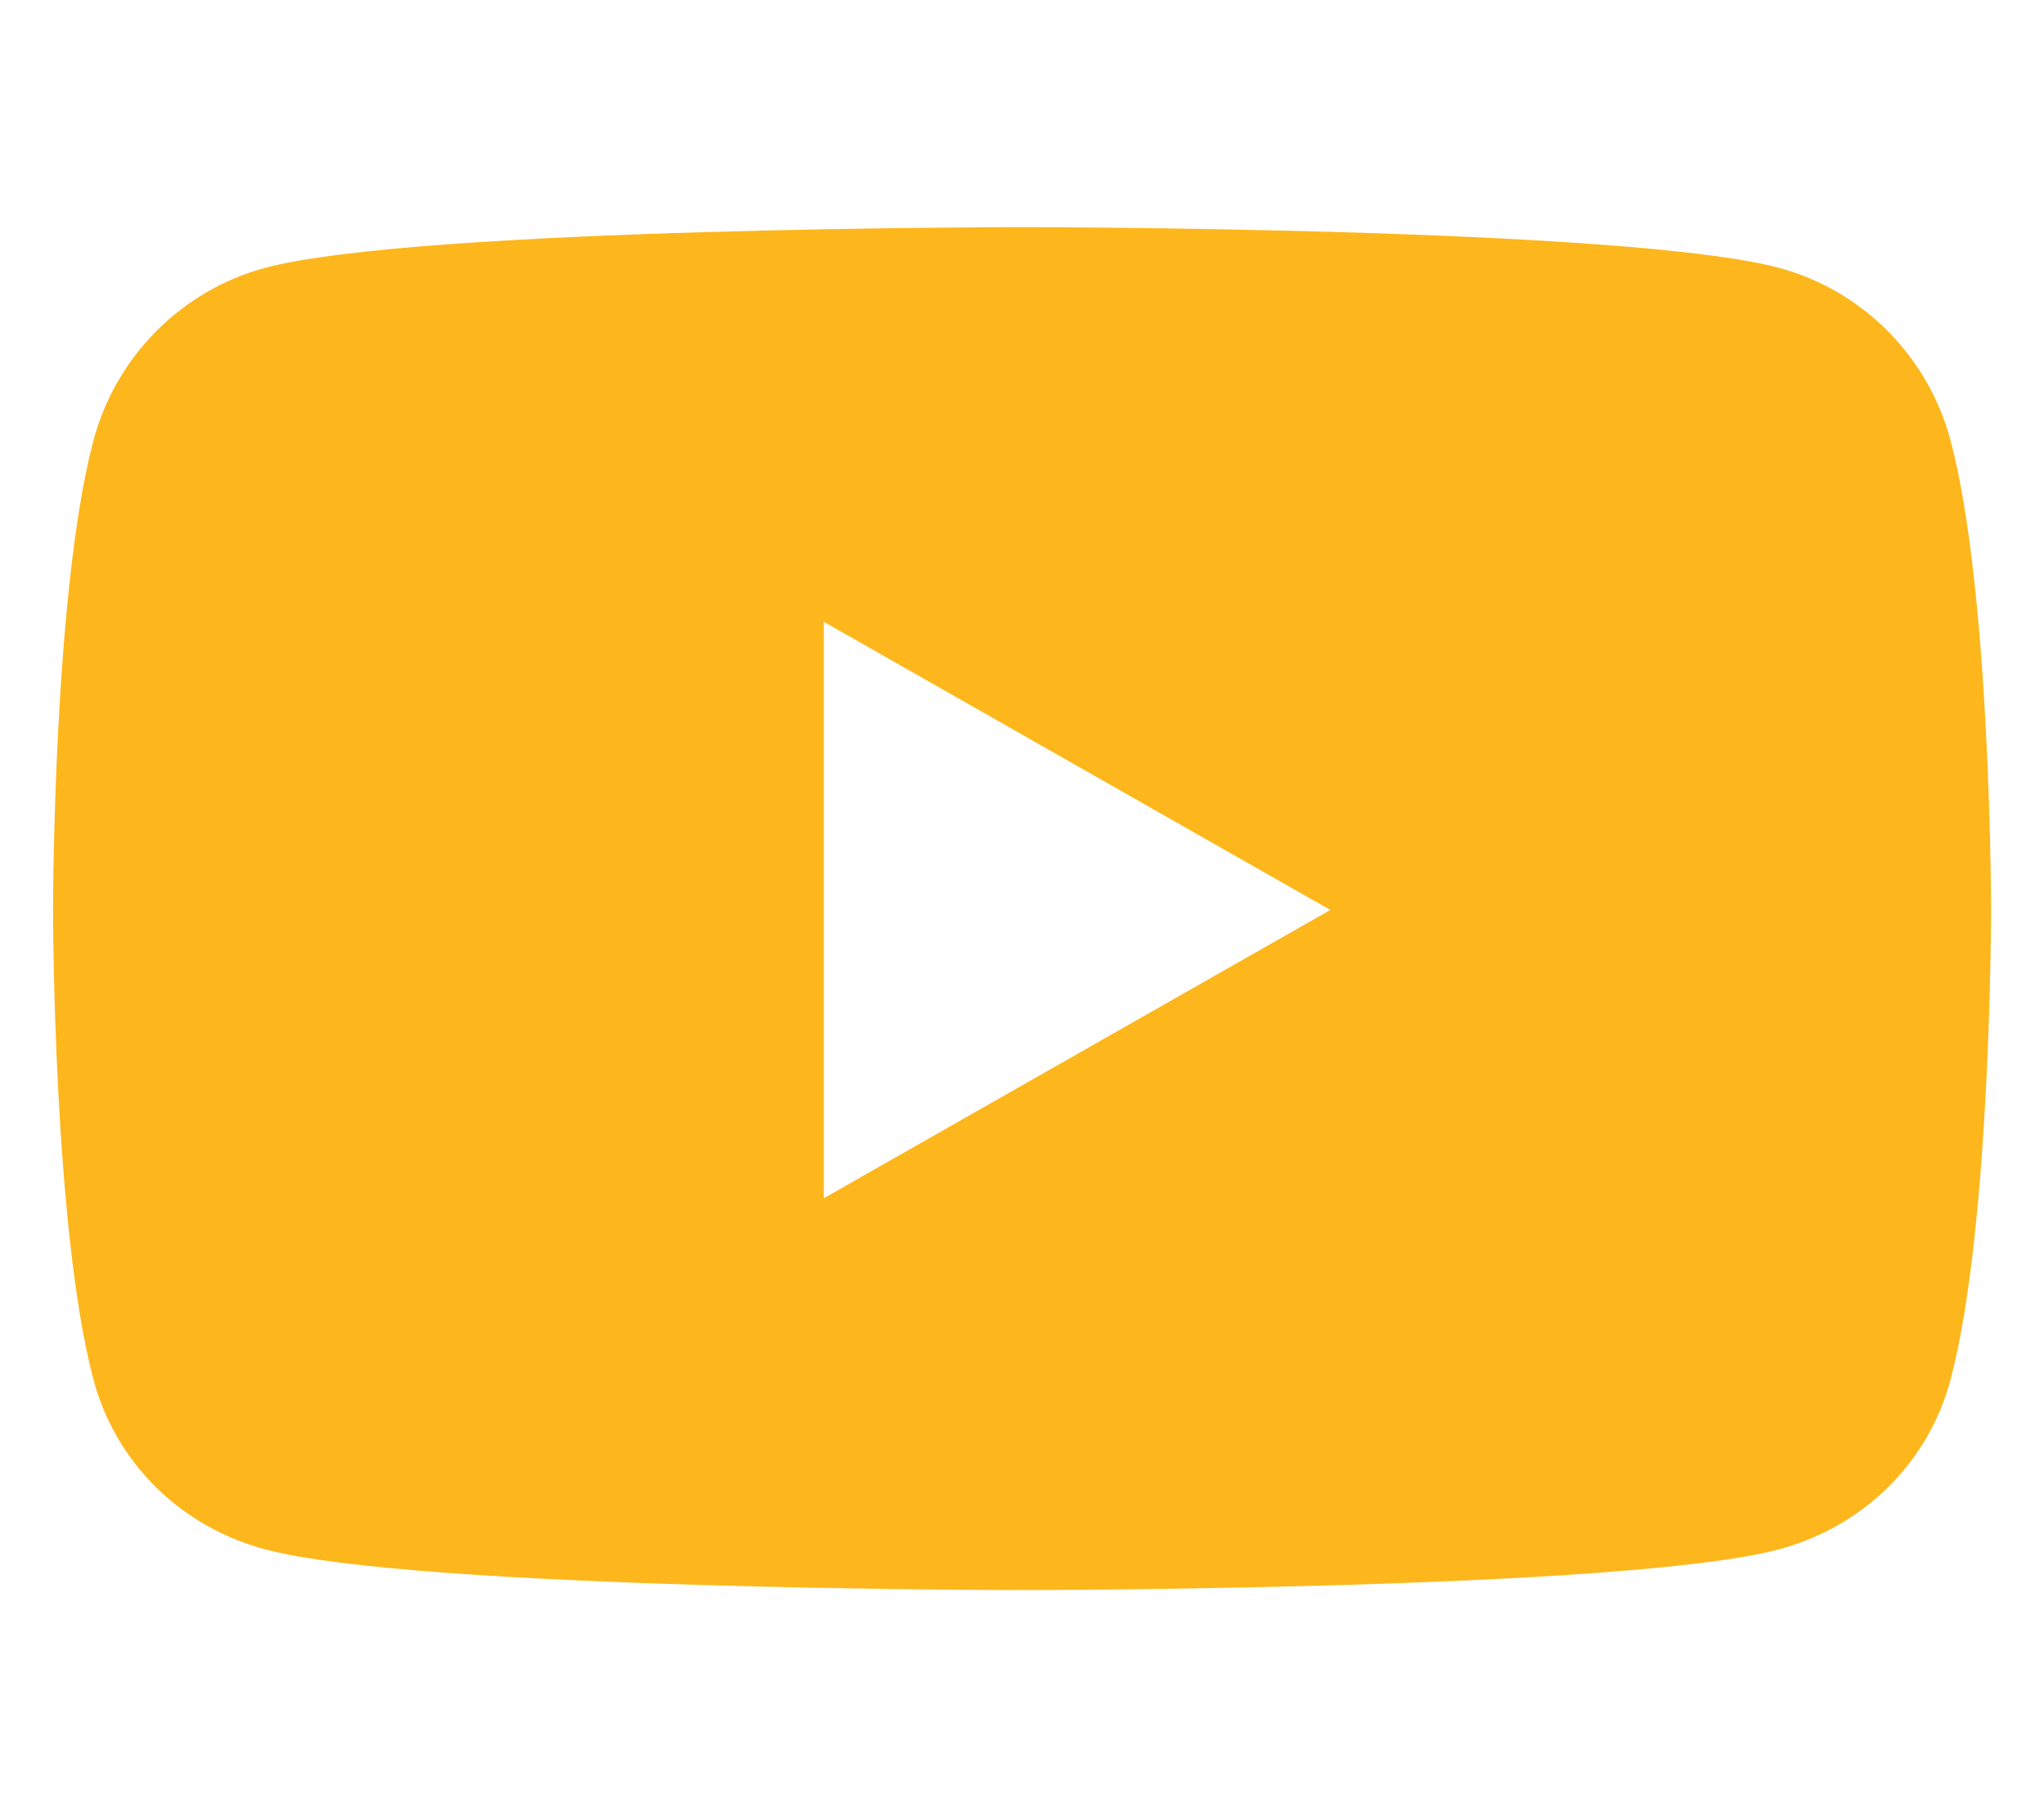 <svg width="18" height="16" viewBox="0 0 18 16" fill="none" xmlns="http://www.w3.org/2000/svg">
<g clip-path="url(#clip0_318_3559)">
<path d="M17.177 3.878C16.981 3.139 16.402 2.556 15.668 2.359C14.337 2 9 2 9 2C9 2 3.663 2 2.332 2.359C1.598 2.557 1.02 3.139 0.823 3.878C0.467 5.217 0.467 8.012 0.467 8.012C0.467 8.012 0.467 10.807 0.823 12.147C1.02 12.886 1.598 13.444 2.332 13.641C3.663 14 9 14 9 14C9 14 14.337 14 15.668 13.641C16.402 13.444 16.981 12.886 17.177 12.147C17.534 10.807 17.534 8.012 17.534 8.012C17.534 8.012 17.534 5.217 17.177 3.878ZM7.255 10.55V5.475L11.715 8.012L7.255 10.55Z" fill="#FDB71C"/>
</g>
<defs>
<clipPath id="clip0_318_3559">
<path d="M0 0H18V16H0V0Z" fill="white"/>
</clipPath>
</defs>
</svg>
